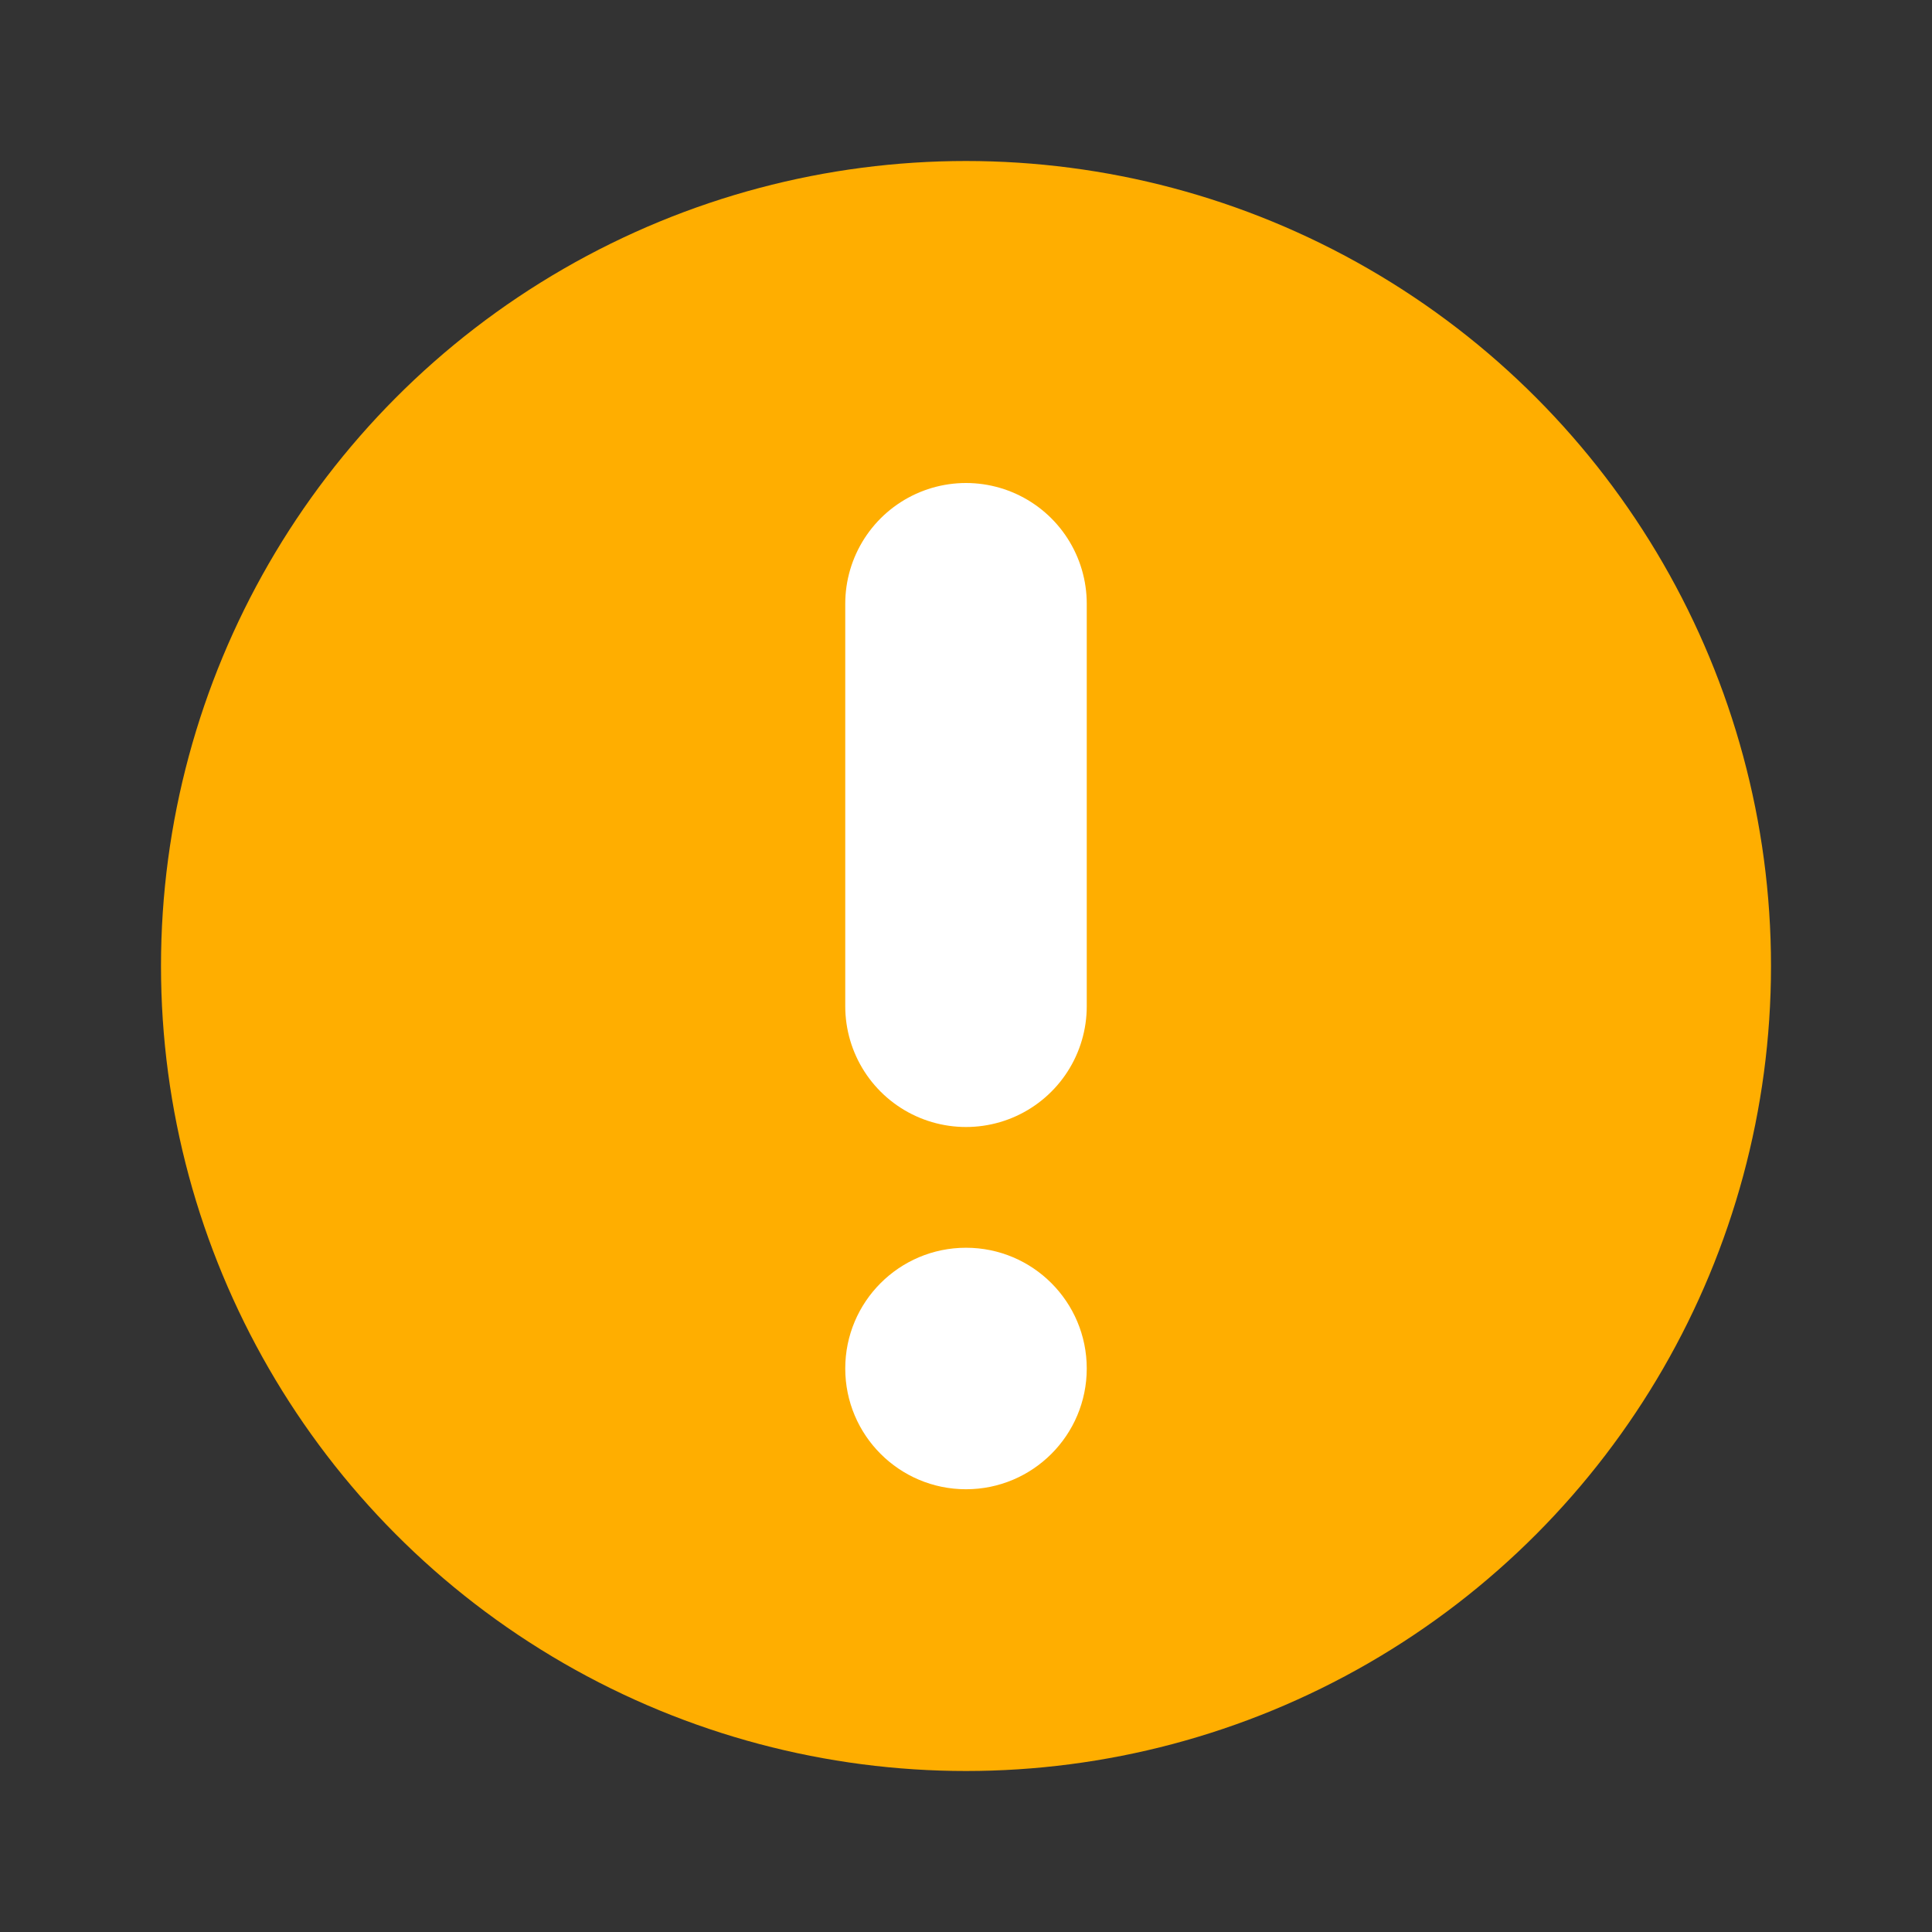 <svg width="24" height="24" viewBox="0 0 24 24" fill="none" xmlns="http://www.w3.org/2000/svg">
<rect x="0" y="0" width="24" height="24" fill="#333333" stroke="none"/>
<circle cx="12" cy="12" r="10" fill="#FFAE00"/>
<path d="M12 12.5V7.5" stroke="white" stroke-width="3" stroke-linecap="round"/>
<circle cx="12" cy="17" r="1.5" fill="white"/>
</svg>

